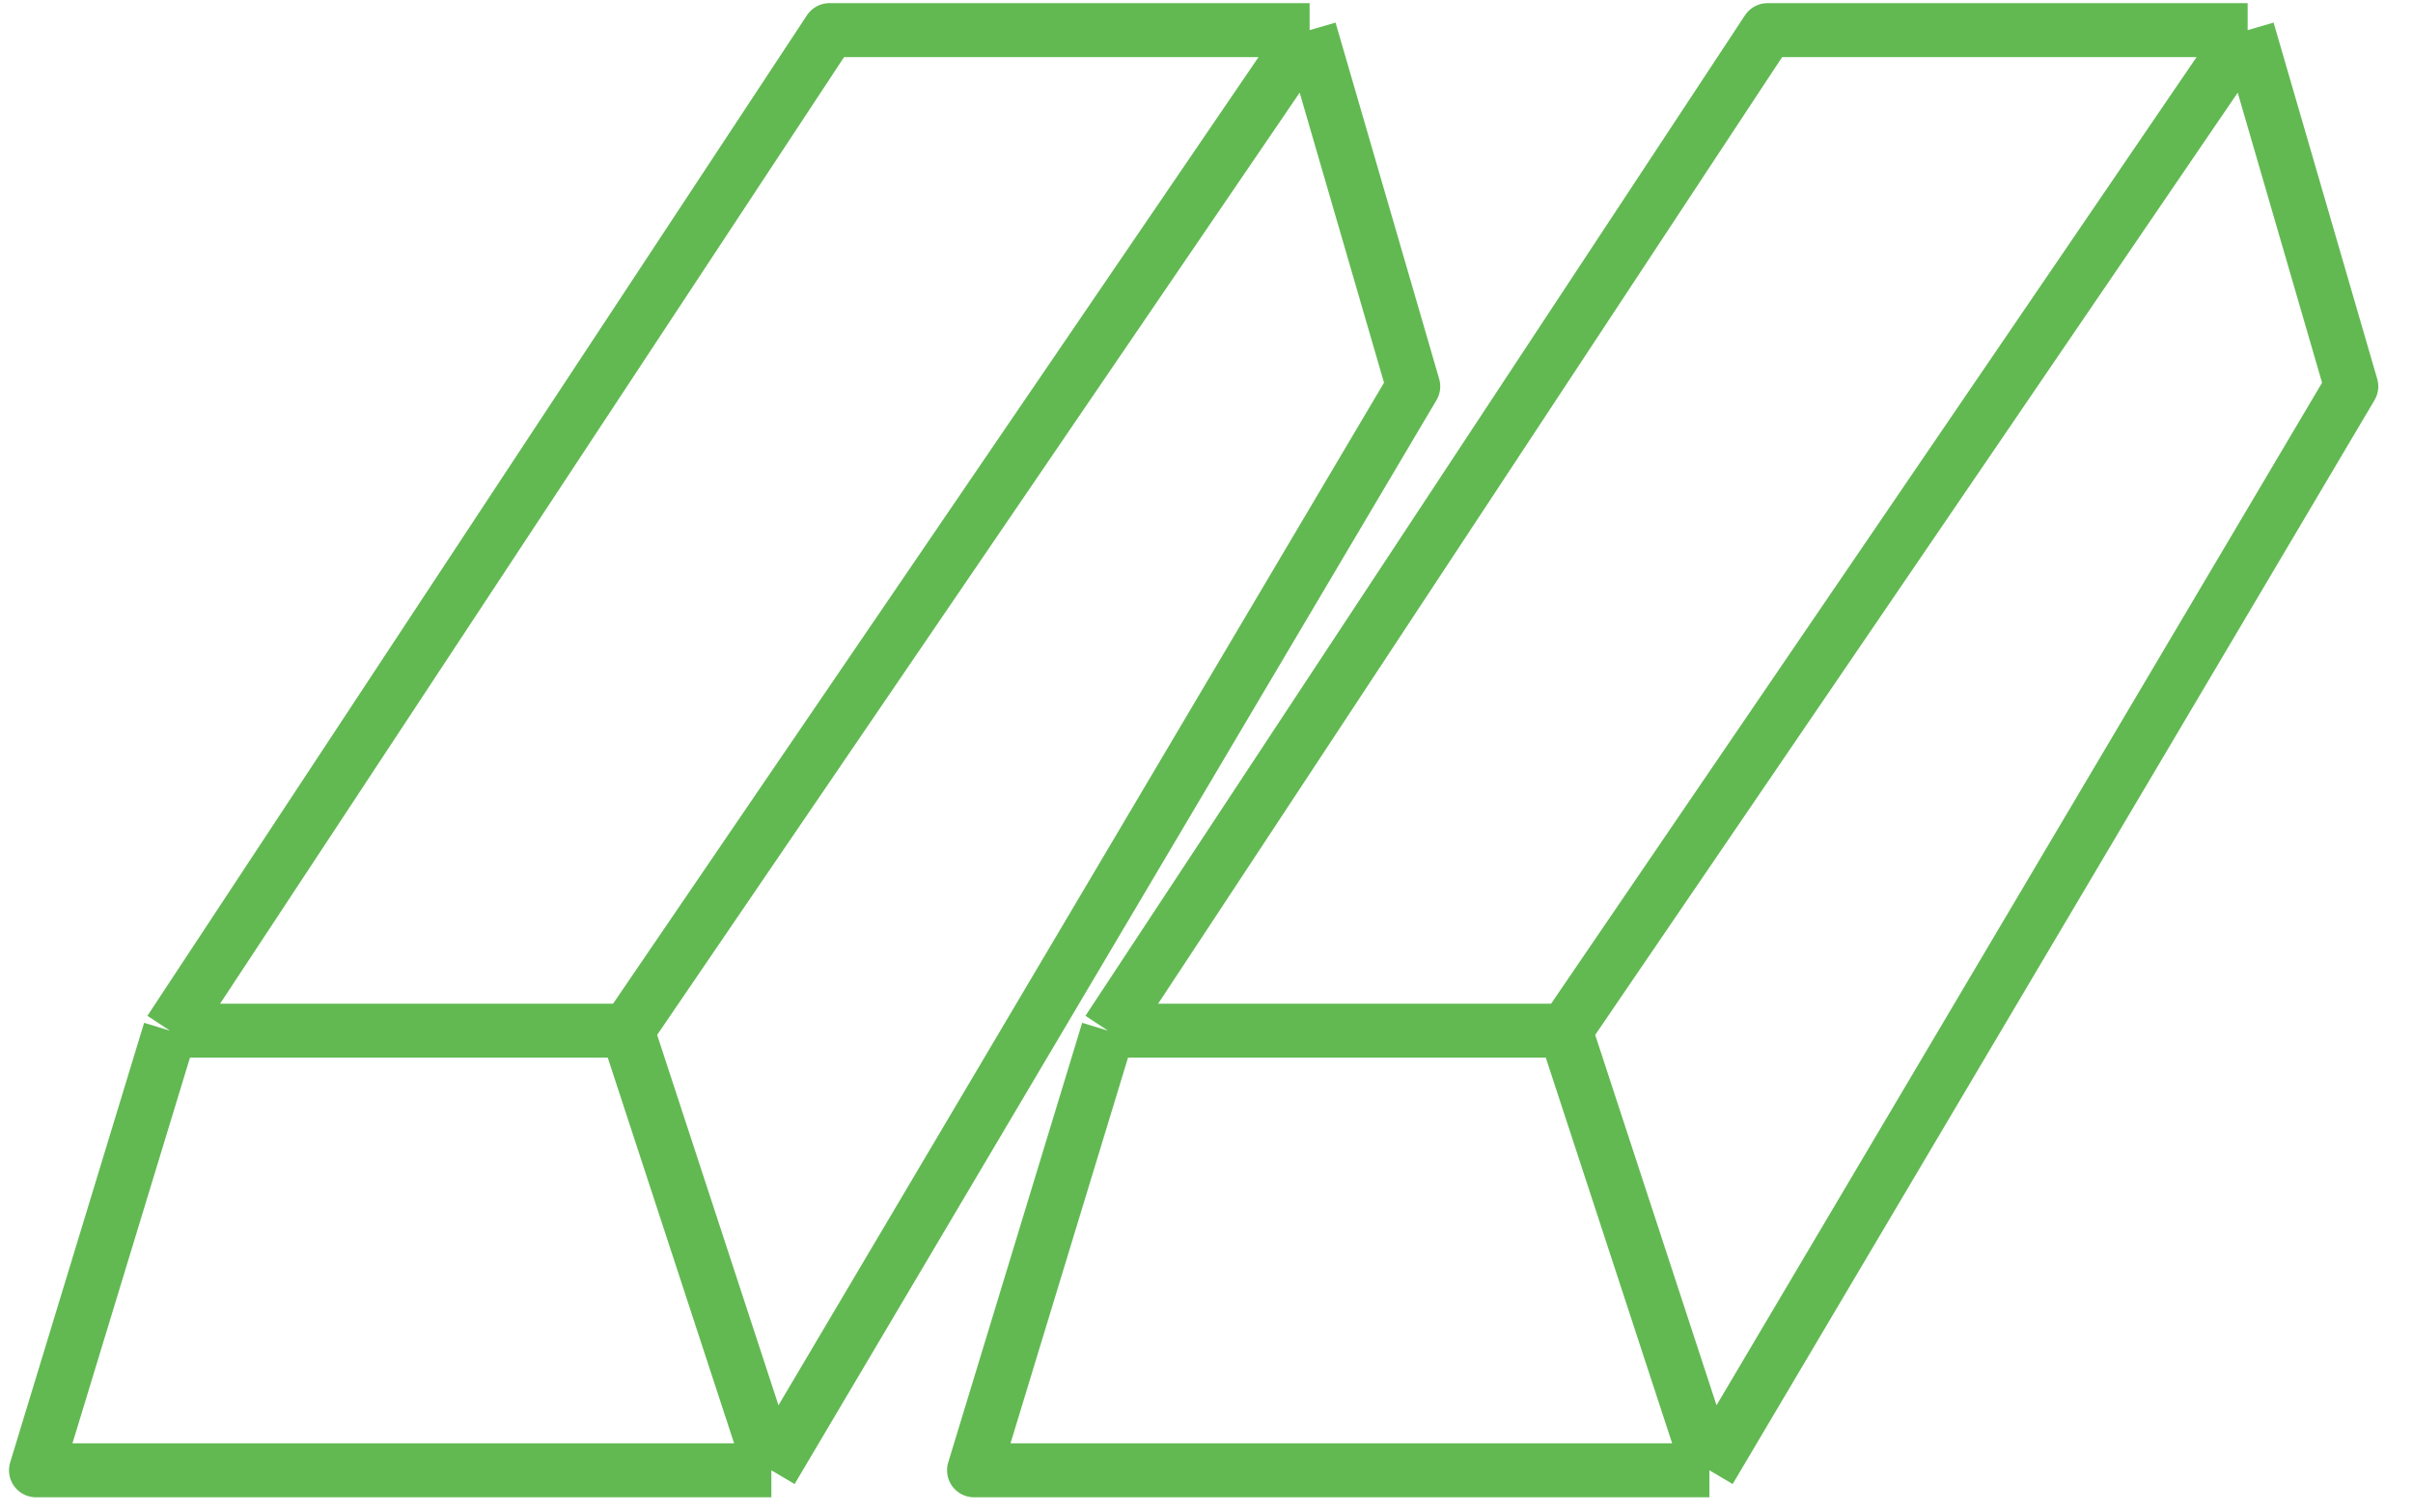 <svg width="67" height="42" viewBox="0 0 67 42" fill="none" xmlns="http://www.w3.org/2000/svg">
<path d="M4.719 28.627L1 40.837H21.418M4.719 28.627H17.419M4.719 28.627L23.032 0.837H36.363M17.419 28.627L21.418 40.837M17.419 28.627L36.363 0.837M21.418 40.837L39.24 10.732L36.363 0.837" stroke="#62B952" stroke-width="1.5" stroke-linejoin="round"/>
<path d="M30.765 28.627L27.046 40.837H47.464M30.765 28.627H43.465M30.765 28.627L49.078 0.837H62.409M43.465 28.627L47.464 40.837M43.465 28.627L62.409 0.837M47.464 40.837L65.286 10.732L62.409 0.837" stroke="#62B952" stroke-width="1.5" stroke-linejoin="round"/>
</svg>
